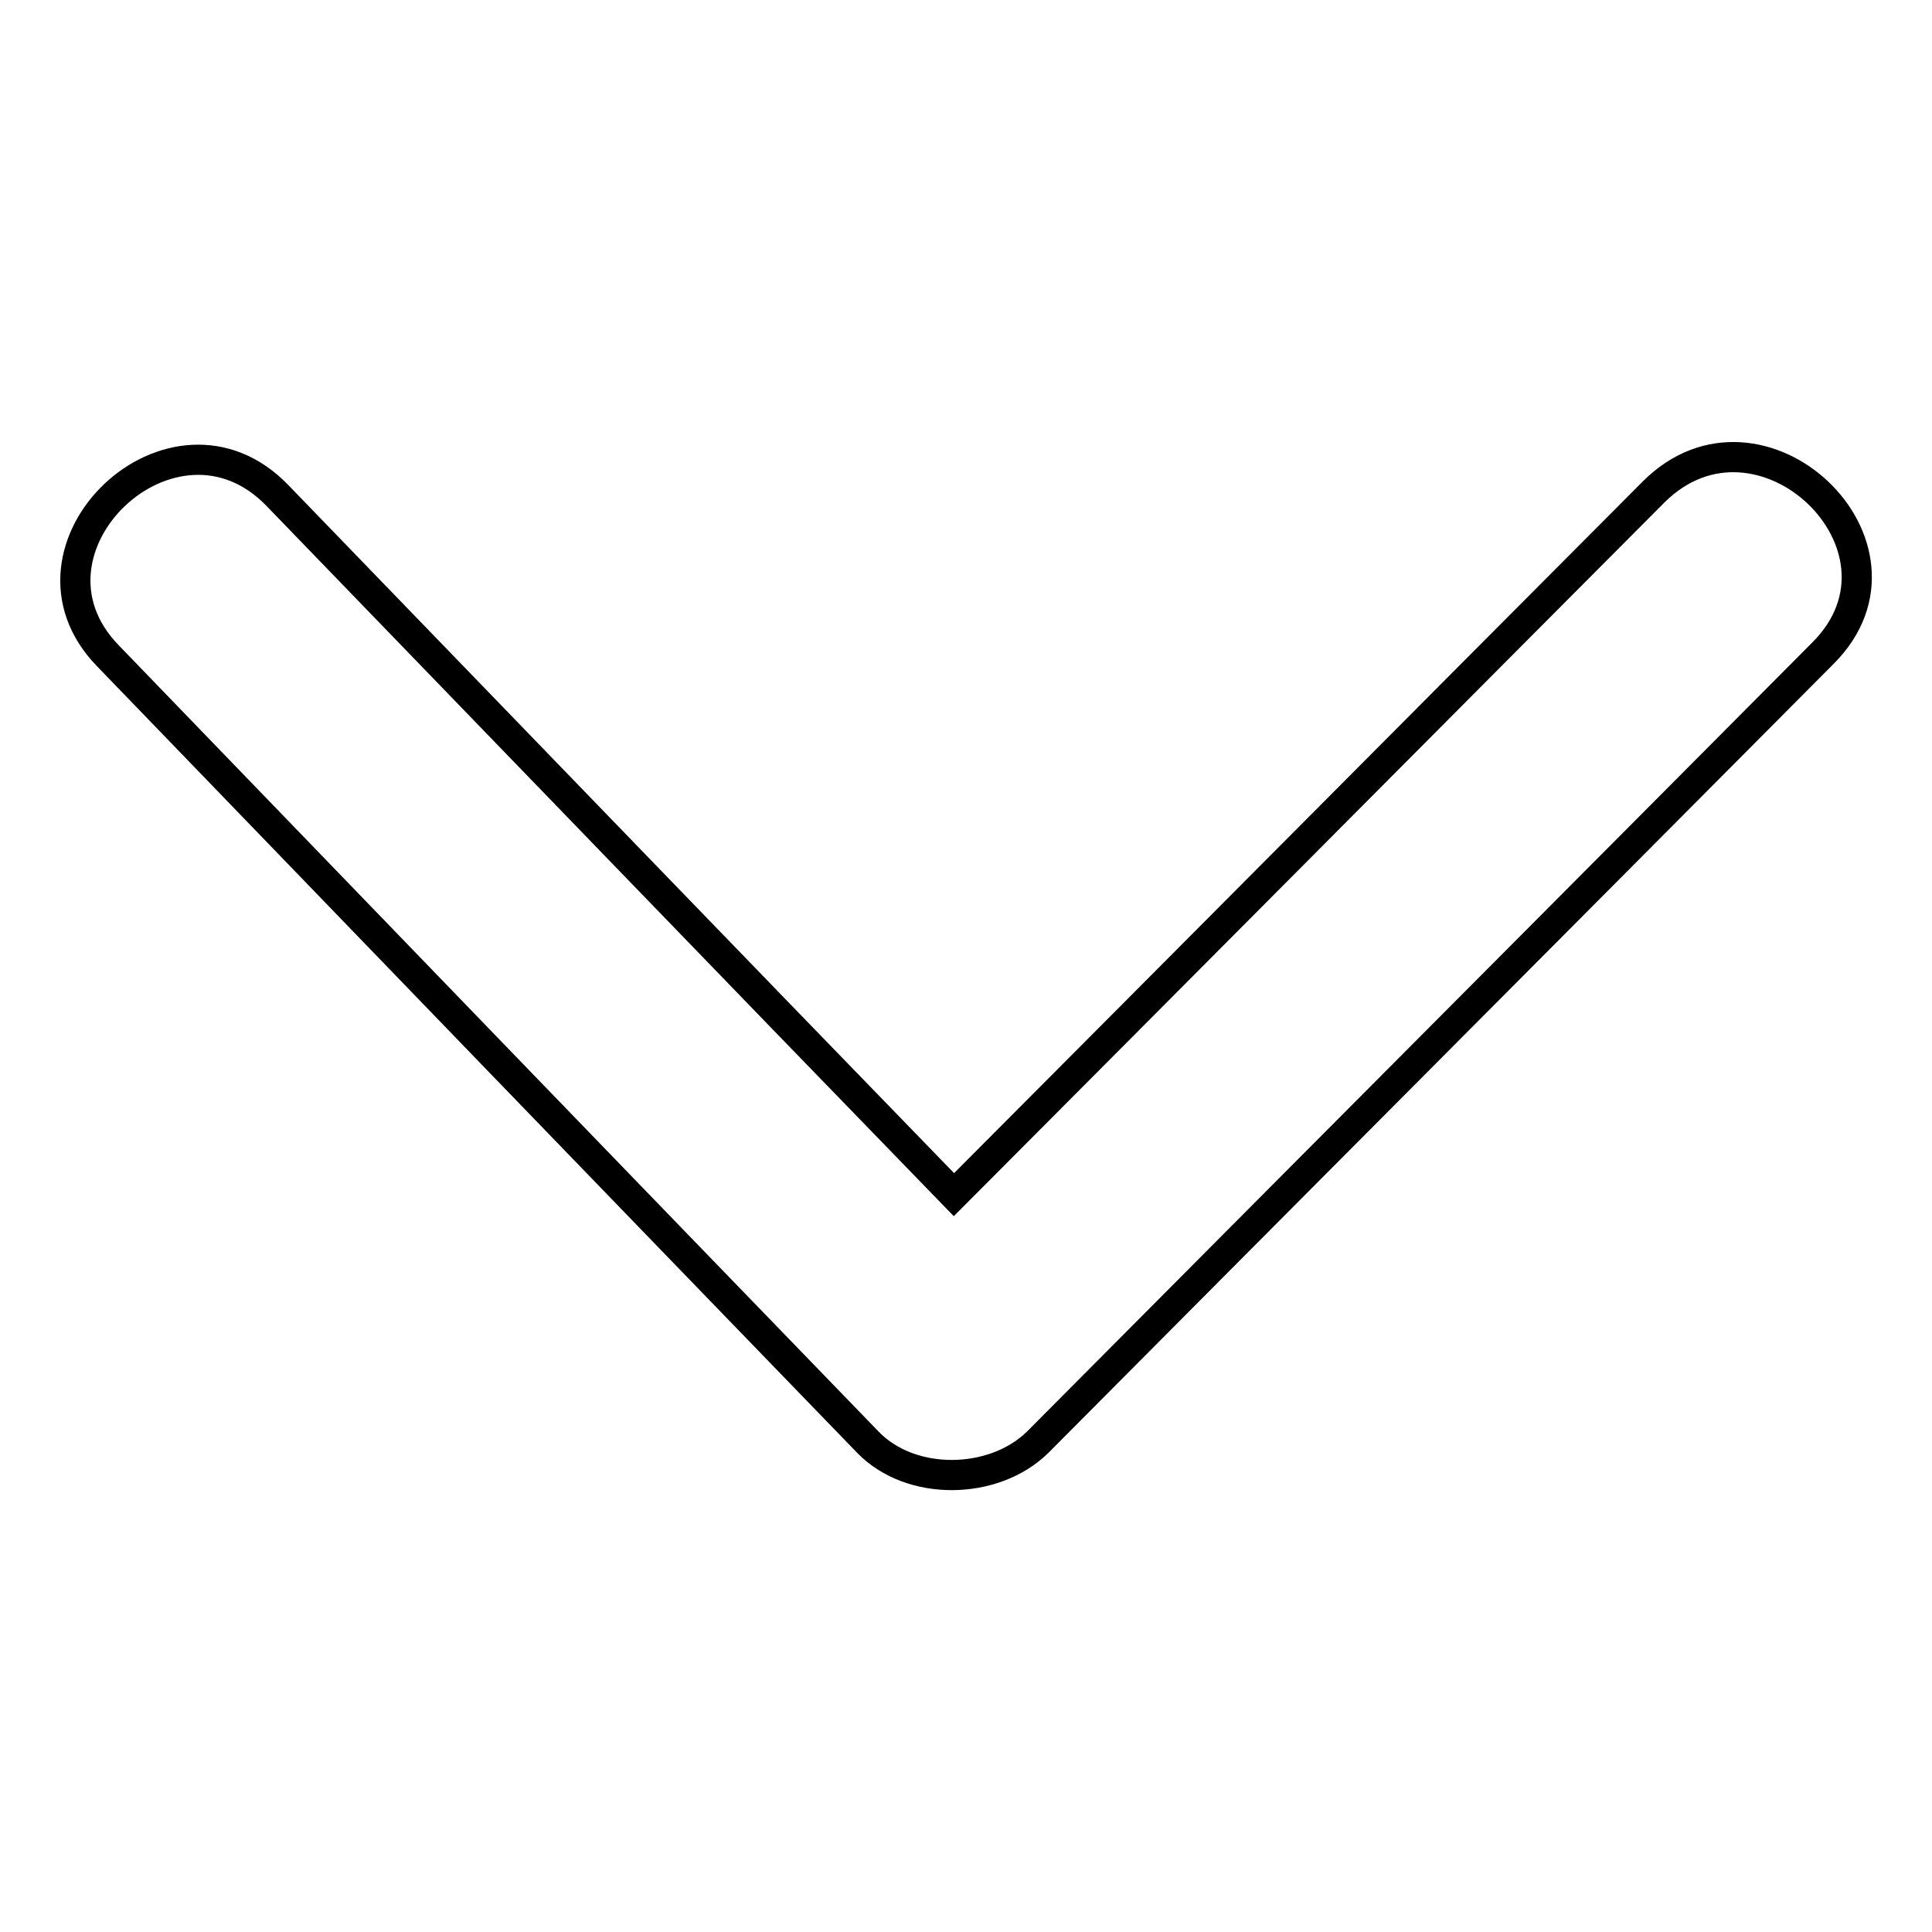 <?xml version="1.0" encoding="utf-8"?>
<!-- Svg Vector Icons : http://www.onlinewebfonts.com/icon -->
<!DOCTYPE svg PUBLIC "-//W3C//DTD SVG 1.1//EN" "http://www.w3.org/Graphics/SVG/1.1/DTD/svg11.dtd">
<svg version="1.1" xmlns="http://www.w3.org/2000/svg" xmlns:xlink="http://www.w3.org/1999/xlink" x="0px" y="0px" viewBox="0 0 256 256" enable-background="new 0 0 256 256" xml:space="preserve">
<g> <path stroke-width="4" fill-opacity="0" stroke="#000000"  d="M115,191.1C81.4,156.4,47.8,121.6,14.3,86.9C0.5,72.7,23,51.3,36.8,65.7c29.9,30.9,59.7,61.8,89.6,92.6 c30.9-31,61.8-62.1,92.7-93.1c14.1-14.1,36.5,7.2,22.5,21.3c-34.7,34.9-69.4,69.7-104.1,104.6C131.7,196.8,120.7,197,115,191.1z"/></g>
</svg>
